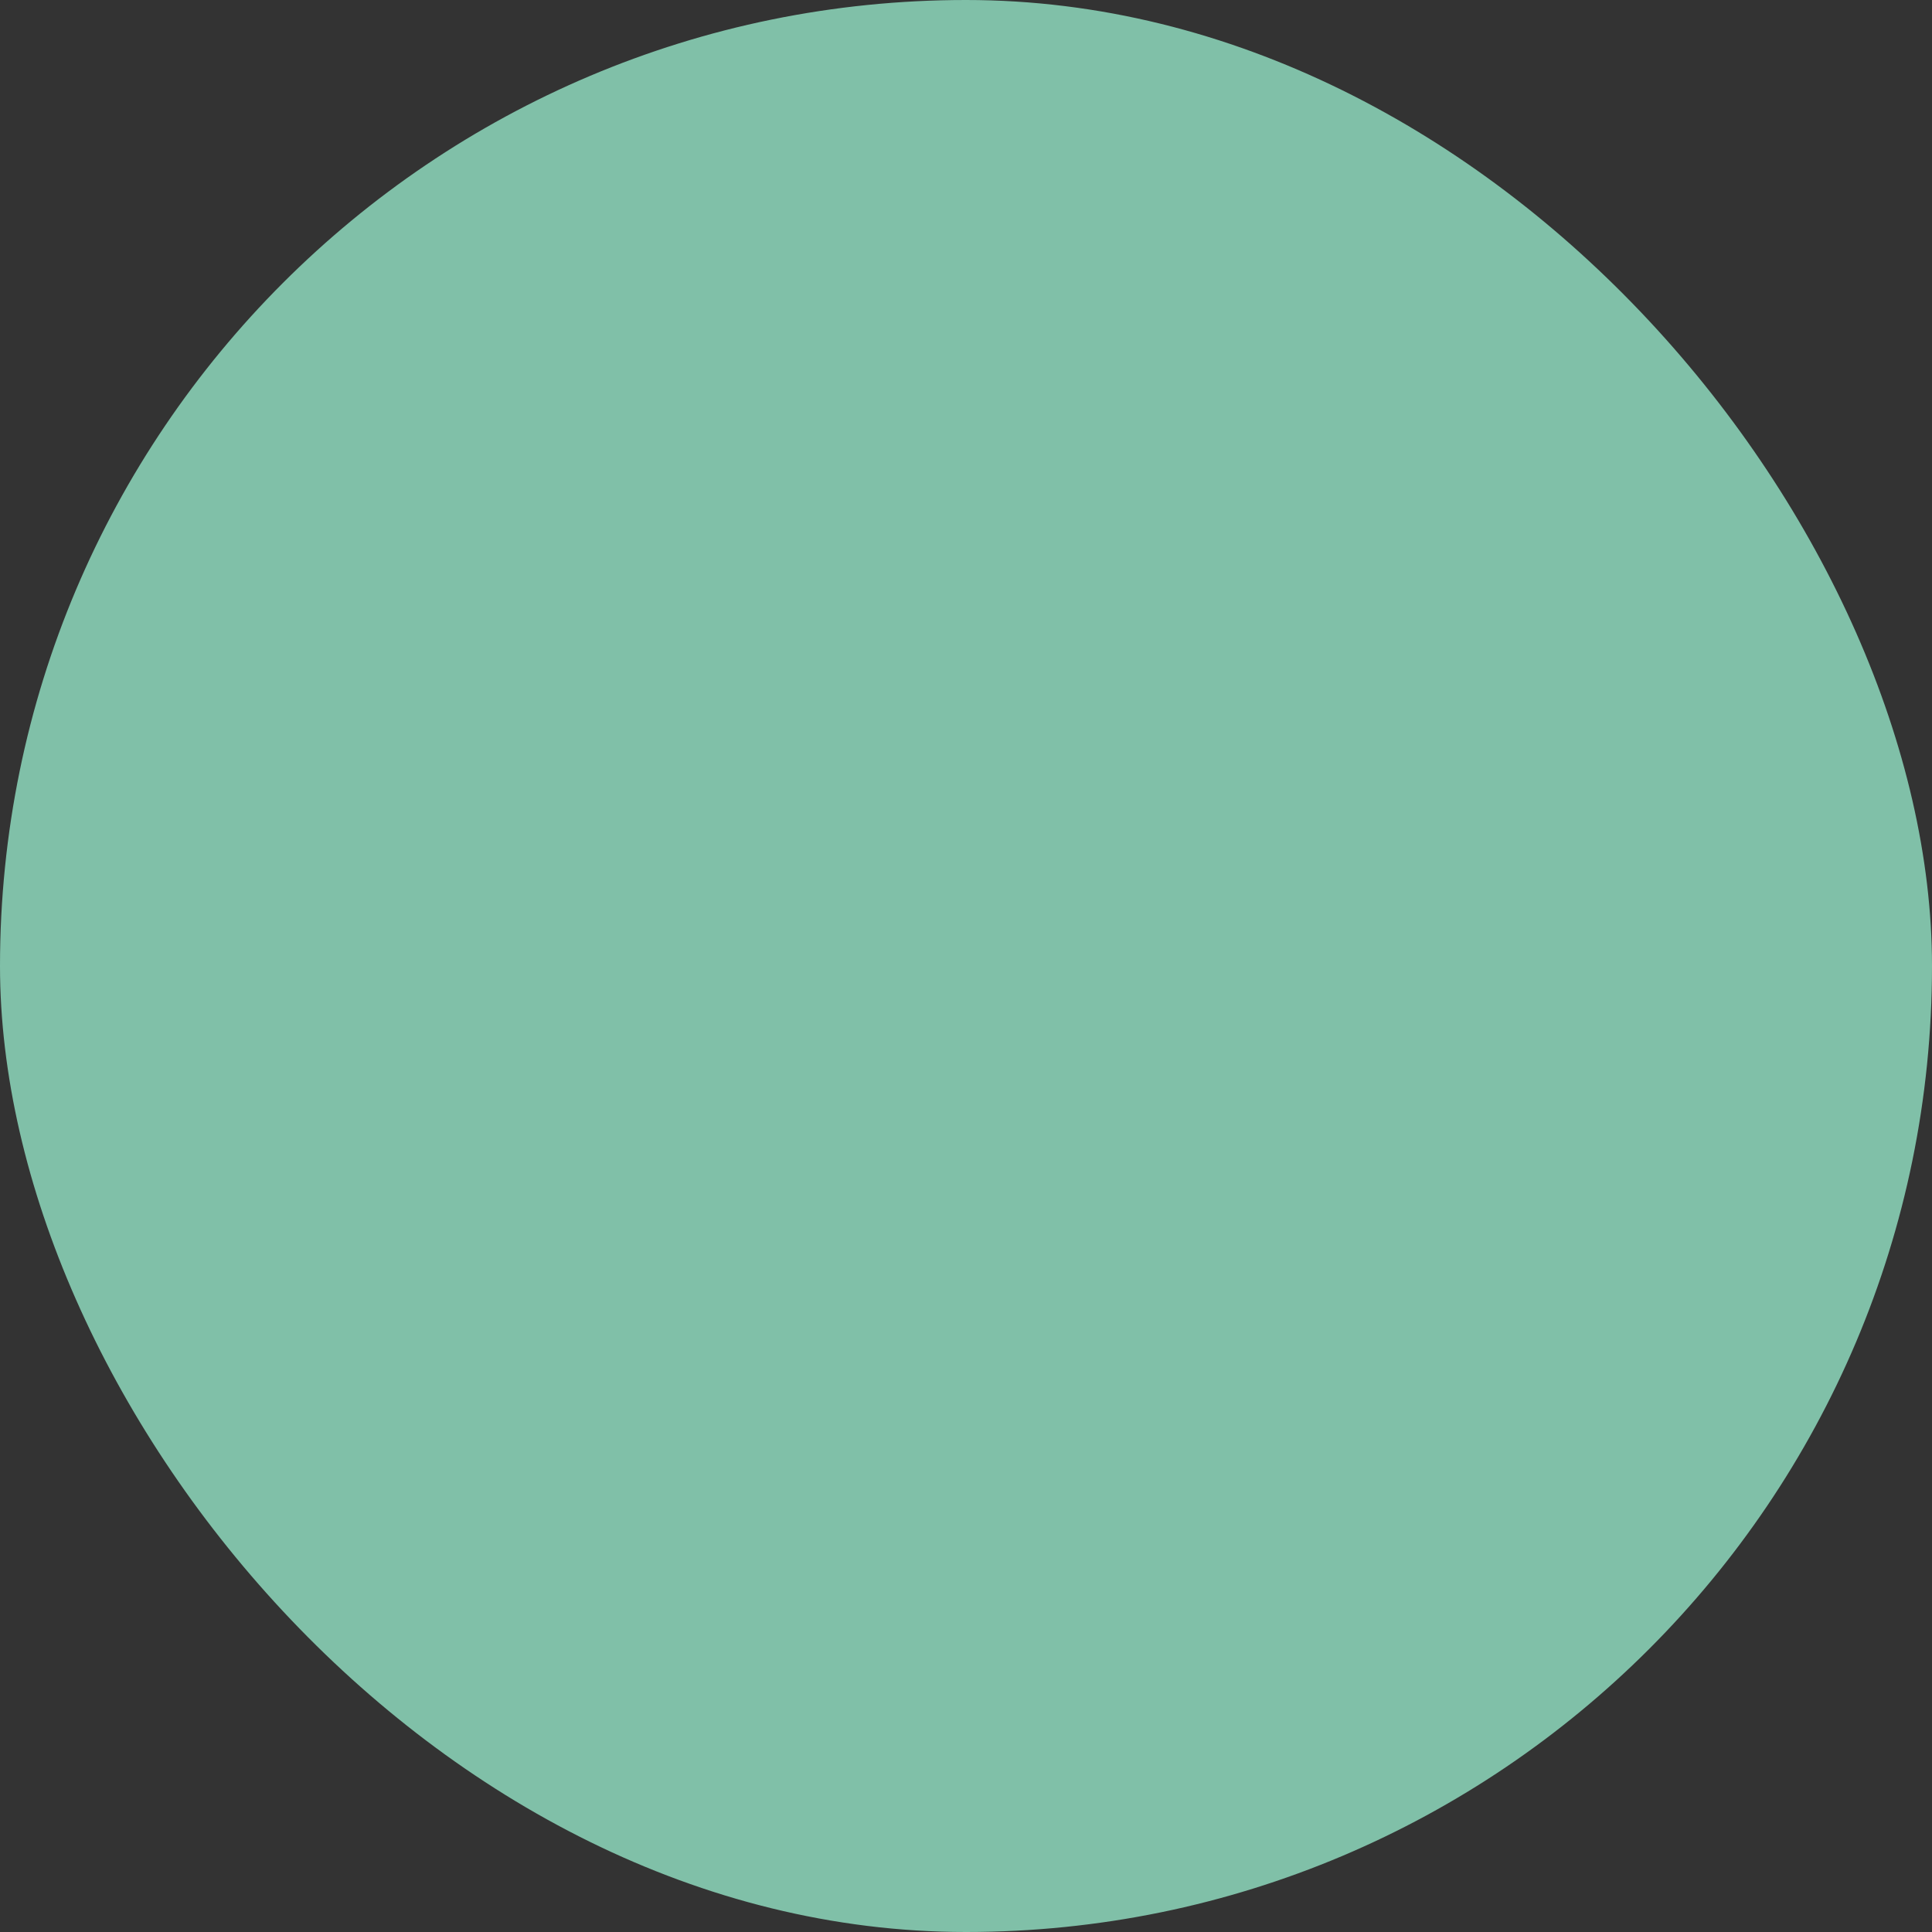 <?xml version="1.0" encoding="UTF-8"?> <svg xmlns="http://www.w3.org/2000/svg" viewBox="0 0 100 100" fill-rule="evenodd"><rect x="0" y="0" width="100" height="100" fill="#333333" stroke="none"/><rect x="0" y="0" width="100" height="100" fill="#80c0a8" rx="50" ry="50"></rect><g style="transform-origin: center center; transform: scale(0.67);"><path d="m50.223 75h-31.473c-2.488 0-4.871-0.988-6.629-2.746-1.758-1.758-2.746-4.141-2.746-6.629v-24.262c-1.918-1.719-3.125-4.211-3.125-6.988v-6.25c0-5.18 4.195-9.375 9.375-9.375h12.5v-3.125c0-5.18 4.195-9.375 9.375-9.375h12.5c5.18 0 9.375 4.195 9.375 9.375v3.125h12.5c5.18 0 9.375 4.195 9.375 9.375v6.25c0 2.777-1.207 5.269-3.125 6.988v9.543c9.031 2.691 15.625 11.066 15.625 20.969 0 12.07-9.805 21.875-21.875 21.875-11.012 0-20.133-8.152-21.652-18.75zm21.652-25v-6.25h-56.25v21.875c0 0.828 0.328 1.625 0.914 2.207 0.586 0.59 1.383 0.918 2.211 0.918h31.473c1.52-10.598 10.641-18.75 21.652-18.75zm-15.312 25c1.449 7.129 7.758 12.5 15.312 12.5 8.625 0 15.625-7 15.625-15.625 0-6.402-3.859-11.91-9.375-14.324-1.914-0.836-4.027-1.301-6.25-1.301-7.555 0-13.863 5.371-15.312 12.5-0.207 1.008-0.312 2.055-0.312 3.125s0.105 2.117 0.312 3.125zm12.188-9.375c0-1.723 1.398-3.125 3.125-3.125s3.125 1.402 3.125 3.125v5.207l4.062 5.418c1.035 1.383 0.758 3.34-0.625 4.375s-3.34 0.754-4.375-0.625l-4.688-6.25c-0.406-0.539-0.625-1.199-0.625-1.875zm-15.625-46.875v-3.125c0-1.727-1.398-3.125-3.125-3.125h-12.5c-1.727 0-3.125 1.398-3.125 3.125v3.125zm18.75 6.25h-56.25c-1.434 0-2.644 0.969-3.012 2.289-0.074 0.266-0.113 0.547-0.113 0.836v6.25c0 1.727 1.398 3.125 3.125 3.125h56.25c1.727 0 3.125-1.398 3.125-3.125v-6.25c0-0.289-0.039-0.57-0.113-0.836-0.363-1.32-1.578-2.289-3.012-2.289z" fill-rule="evenodd" fill="#ffffff"></path></g></svg> 